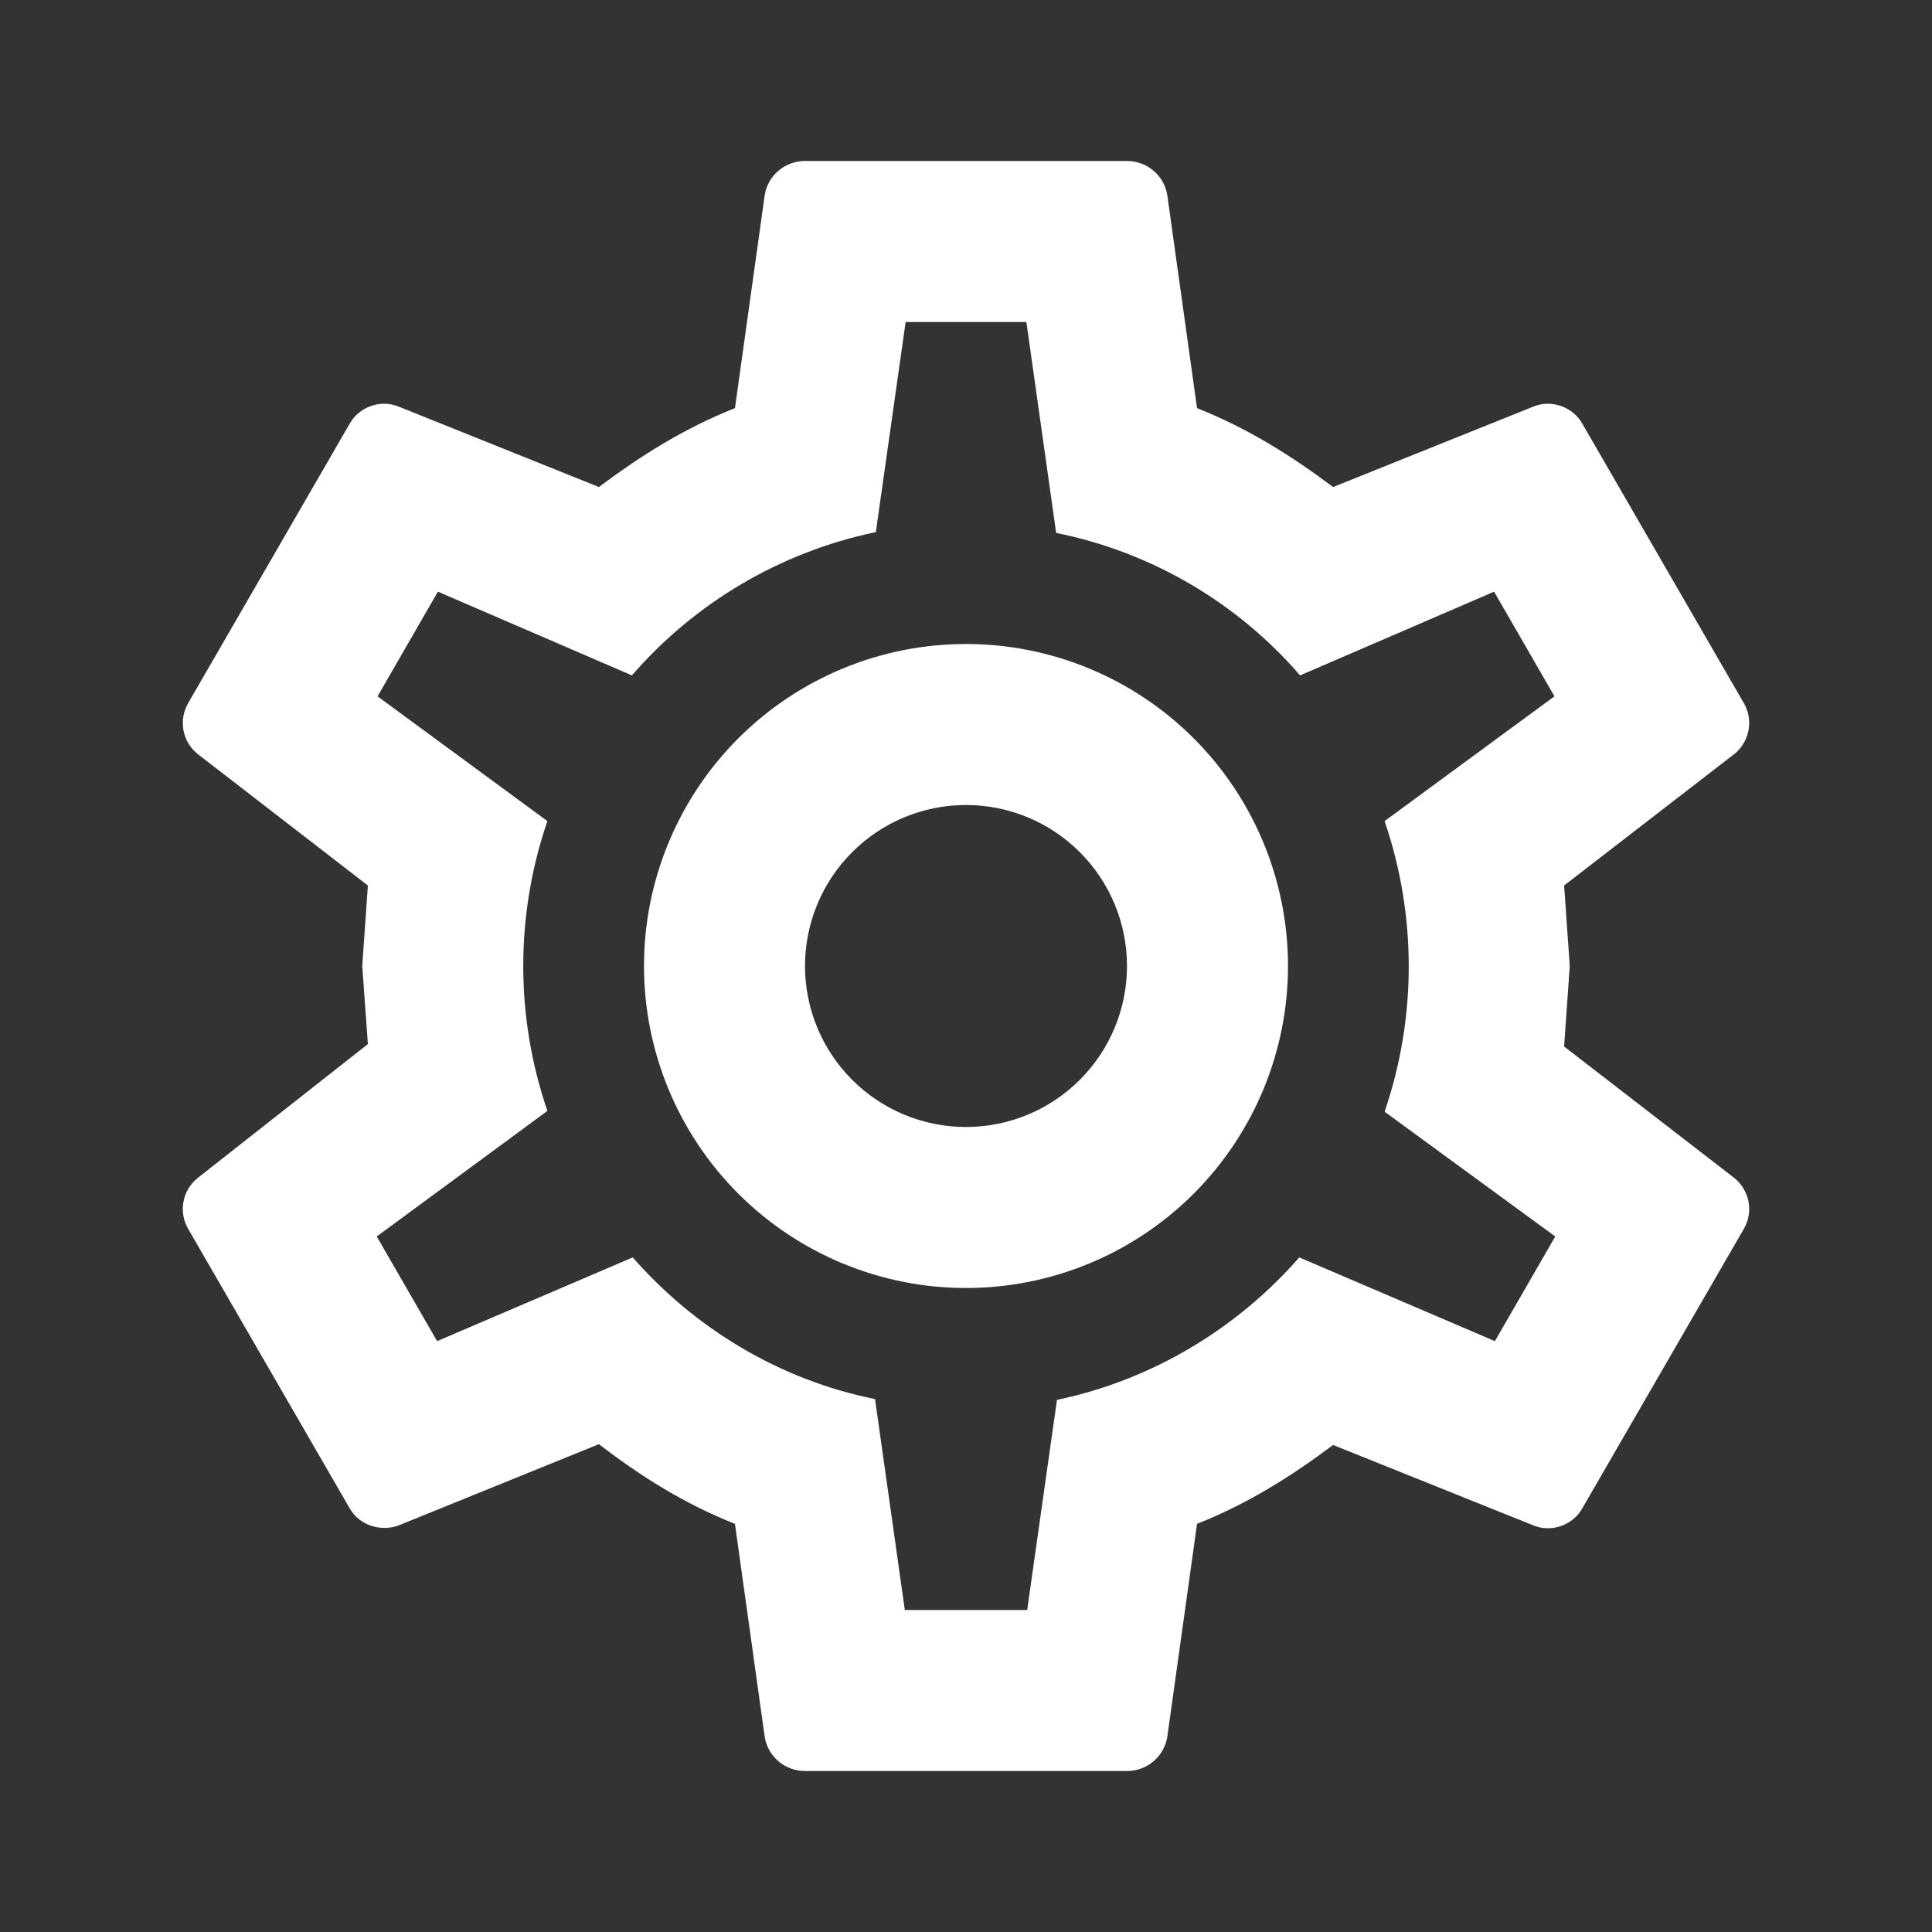 <svg width="60" height="60" viewBox="0 0 60 60" fill="none" xmlns="http://www.w3.org/2000/svg">
<rect x="0" y="0" width="60" height="60" fill="#333333" stroke="none"/>
<path d="M30 20C32.652 20 35.196 21.054 37.071 22.929C38.946 24.804 40 27.348 40 30C40 32.652 38.946 35.196 37.071 37.071C35.196 38.946 32.652 40 30 40C27.348 40 24.804 38.946 22.929 37.071C21.054 35.196 20 32.652 20 30C20 27.348 21.054 24.804 22.929 22.929C24.804 21.054 27.348 20 30 20ZM30 25C28.674 25 27.402 25.527 26.465 26.465C25.527 27.402 25 28.674 25 30C25 31.326 25.527 32.598 26.465 33.535C27.402 34.473 28.674 35 30 35C31.326 35 32.598 34.473 33.535 33.535C34.473 32.598 35 31.326 35 30C35 28.674 34.473 27.402 33.535 26.465C32.598 25.527 31.326 25 30 25ZM25 55C24.375 55 23.85 54.55 23.75 53.95L22.825 47.325C21.25 46.7 19.9 45.85 18.6 44.85L12.375 47.375C11.825 47.575 11.15 47.375 10.85 46.825L5.85 38.175C5.697 37.917 5.643 37.613 5.698 37.318C5.753 37.024 5.914 36.76 6.15 36.575L11.425 32.425L11.25 30L11.425 27.5L6.15 23.425C5.914 23.24 5.753 22.976 5.698 22.682C5.643 22.387 5.697 22.083 5.85 21.825L10.85 13.175C11.15 12.625 11.825 12.4 12.375 12.625L18.6 15.125C19.9 14.15 21.25 13.3 22.825 12.675L23.75 6.05C23.85 5.45 24.375 5 25 5H35C35.625 5 36.15 5.45 36.25 6.05L37.175 12.675C38.75 13.3 40.1 14.15 41.4 15.125L47.625 12.625C48.175 12.4 48.85 12.625 49.15 13.175L54.15 21.825C54.475 22.375 54.325 23.05 53.85 23.425L48.575 27.5L48.75 30L48.575 32.5L53.85 36.575C54.325 36.95 54.475 37.625 54.15 38.175L49.15 46.825C48.85 47.375 48.175 47.6 47.625 47.375L41.4 44.875C40.1 45.85 38.75 46.7 37.175 47.325L36.25 53.95C36.15 54.55 35.625 55 35 55H25ZM28.125 10L27.2 16.525C24.2 17.15 21.55 18.75 19.625 20.975L13.6 18.375L11.725 21.625L17 25.5C16 28.417 16 31.583 17 34.5L11.7 38.4L13.575 41.65L19.65 39.05C21.575 41.25 24.2 42.85 27.175 43.45L28.1 50H31.9L32.825 43.475C35.8 42.85 38.425 41.25 40.35 39.05L46.425 41.65L48.3 38.4L43 34.525C44 31.6 44 28.425 43 25.5L48.275 21.625L46.4 18.375L40.375 20.975C38.411 18.701 35.746 17.144 32.8 16.55L31.875 10H28.125Z" fill="white"/>
</svg>
